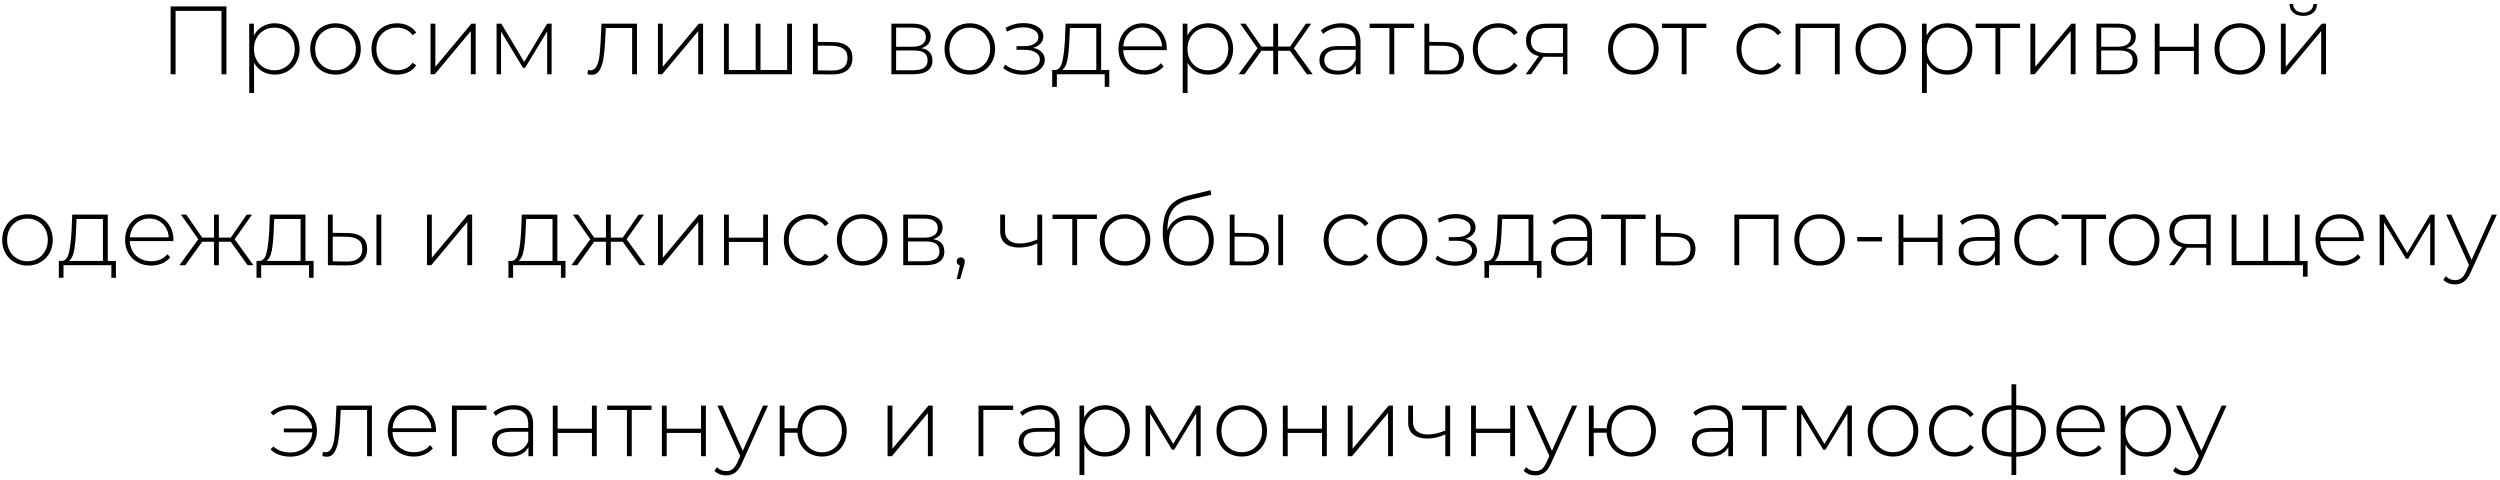 <?xml version="1.0" encoding="UTF-8"?> <svg xmlns="http://www.w3.org/2000/svg" width="432" height="83" viewBox="0 0 432 83" fill="none"><path d="M39.129 1.107V12.828H38.275V1.877H30.338V12.828H29.484V1.107H39.129ZM47.453 4.021C48.267 4.021 49.004 4.21 49.663 4.59C50.321 4.97 50.835 5.494 51.203 6.164C51.583 6.834 51.773 7.598 51.773 8.458C51.773 9.317 51.583 10.088 51.203 10.769C50.835 11.438 50.321 11.963 49.663 12.342C49.004 12.711 48.267 12.895 47.453 12.895C46.682 12.895 45.985 12.716 45.359 12.359C44.734 11.991 44.249 11.483 43.903 10.836V16.076H43.066V4.088H43.869V6.147C44.215 5.477 44.701 4.958 45.326 4.59C45.962 4.21 46.671 4.021 47.453 4.021ZM47.402 12.142C48.072 12.142 48.675 11.985 49.211 11.673C49.746 11.36 50.165 10.925 50.467 10.367C50.779 9.809 50.935 9.172 50.935 8.458C50.935 7.743 50.779 7.107 50.467 6.549C50.165 5.991 49.746 5.556 49.211 5.243C48.675 4.93 48.072 4.774 47.402 4.774C46.733 4.774 46.13 4.93 45.594 5.243C45.069 5.556 44.651 5.991 44.338 6.549C44.037 7.107 43.886 7.743 43.886 8.458C43.886 9.172 44.037 9.809 44.338 10.367C44.651 10.925 45.069 11.36 45.594 11.673C46.13 11.985 46.733 12.142 47.402 12.142ZM57.978 12.895C57.152 12.895 56.404 12.705 55.734 12.326C55.075 11.946 54.556 11.422 54.177 10.752C53.797 10.071 53.608 9.306 53.608 8.458C53.608 7.61 53.797 6.85 54.177 6.181C54.556 5.5 55.075 4.97 55.734 4.59C56.404 4.21 57.152 4.021 57.978 4.021C58.804 4.021 59.546 4.21 60.205 4.59C60.875 4.97 61.399 5.5 61.779 6.181C62.158 6.85 62.348 7.61 62.348 8.458C62.348 9.306 62.158 10.071 61.779 10.752C61.399 11.422 60.875 11.946 60.205 12.326C59.546 12.705 58.804 12.895 57.978 12.895ZM57.978 12.142C58.648 12.142 59.245 11.985 59.77 11.673C60.305 11.36 60.724 10.925 61.025 10.367C61.338 9.809 61.494 9.172 61.494 8.458C61.494 7.743 61.338 7.107 61.025 6.549C60.724 5.991 60.305 5.556 59.77 5.243C59.245 4.93 58.648 4.774 57.978 4.774C57.308 4.774 56.705 4.93 56.169 5.243C55.645 5.556 55.226 5.991 54.914 6.549C54.612 7.107 54.462 7.743 54.462 8.458C54.462 9.172 54.612 9.809 54.914 10.367C55.226 10.925 55.645 11.36 56.169 11.673C56.705 11.985 57.308 12.142 57.978 12.142ZM68.608 12.895C67.759 12.895 67 12.705 66.331 12.326C65.661 11.946 65.136 11.422 64.757 10.752C64.377 10.071 64.187 9.306 64.187 8.458C64.187 7.598 64.377 6.834 64.757 6.164C65.136 5.483 65.661 4.958 66.331 4.59C67 4.21 67.759 4.021 68.608 4.021C69.311 4.021 69.947 4.16 70.516 4.439C71.097 4.707 71.566 5.103 71.923 5.628L71.303 6.08C70.991 5.645 70.6 5.321 70.131 5.109C69.674 4.886 69.166 4.774 68.608 4.774C67.927 4.774 67.313 4.93 66.766 5.243C66.23 5.544 65.806 5.974 65.493 6.532C65.192 7.09 65.041 7.732 65.041 8.458C65.041 9.183 65.192 9.825 65.493 10.383C65.806 10.942 66.23 11.377 66.766 11.69C67.313 11.991 67.927 12.142 68.608 12.142C69.166 12.142 69.674 12.036 70.131 11.823C70.6 11.6 70.991 11.271 71.303 10.836L71.923 11.288C71.566 11.812 71.097 12.214 70.516 12.493C69.947 12.761 69.311 12.895 68.608 12.895ZM74.395 4.088H75.232V11.539L81.461 4.088H82.198V12.828H81.361V5.377L75.132 12.828H74.395V4.088ZM95.319 4.088V12.828H94.549V5.427L90.748 11.706H90.363L86.579 5.444V12.828H85.809V4.088H86.629L90.581 10.702L94.549 4.088H95.319ZM110.071 4.088V12.828H109.234V4.841H104.68L104.562 7.169C104.495 8.374 104.395 9.384 104.261 10.199C104.127 11.014 103.898 11.673 103.574 12.175C103.251 12.677 102.804 12.929 102.235 12.929C102.068 12.929 101.828 12.889 101.515 12.811L101.599 12.091C101.777 12.136 101.911 12.158 102.001 12.158C102.469 12.158 102.827 11.93 103.072 11.472C103.318 11.014 103.485 10.445 103.574 9.764C103.664 9.083 103.736 8.196 103.792 7.102L103.943 4.088H110.071ZM113.688 4.088H114.526V11.539L120.754 4.088H121.491V12.828H120.654V5.377L114.425 12.828H113.688V4.088ZM136.856 4.088V12.828H125.102V4.088H125.939V12.091H130.577V4.088H131.414V12.091H136.019V4.088H136.856ZM143.972 7.269C145.055 7.28 145.881 7.52 146.45 7.989C147.02 8.447 147.304 9.122 147.304 10.015C147.304 10.942 147.003 11.65 146.4 12.142C145.797 12.633 144.921 12.873 143.771 12.862L140.473 12.828V4.088H141.31V7.236L143.972 7.269ZM143.754 12.192C144.636 12.203 145.306 12.024 145.764 11.656C146.221 11.288 146.45 10.741 146.45 10.015C146.45 9.312 146.227 8.793 145.78 8.458C145.334 8.112 144.659 7.928 143.754 7.905L141.31 7.889V12.158L143.754 12.192ZM159.202 8.324C160.486 8.547 161.128 9.267 161.128 10.484C161.128 11.243 160.849 11.823 160.29 12.225C159.743 12.627 158.917 12.828 157.812 12.828H154.028V4.088H157.712C158.683 4.088 159.442 4.283 159.989 4.674C160.547 5.053 160.826 5.6 160.826 6.315C160.826 6.828 160.681 7.258 160.391 7.604C160.112 7.939 159.716 8.179 159.202 8.324ZM154.849 8.073H157.662C158.41 8.073 158.984 7.933 159.386 7.654C159.788 7.364 159.989 6.951 159.989 6.415C159.989 5.868 159.788 5.461 159.386 5.193C158.996 4.914 158.421 4.774 157.662 4.774H154.849V8.073ZM157.796 12.142C159.459 12.142 160.29 11.578 160.29 10.45C160.29 9.859 160.101 9.423 159.721 9.144C159.342 8.865 158.744 8.726 157.93 8.726H154.849V12.142H157.796ZM167.584 12.895C166.758 12.895 166.01 12.705 165.34 12.326C164.681 11.946 164.162 11.422 163.783 10.752C163.403 10.071 163.213 9.306 163.213 8.458C163.213 7.61 163.403 6.85 163.783 6.181C164.162 5.5 164.681 4.97 165.34 4.59C166.01 4.21 166.758 4.021 167.584 4.021C168.41 4.021 169.152 4.21 169.811 4.59C170.48 4.97 171.005 5.5 171.385 6.181C171.764 6.85 171.954 7.61 171.954 8.458C171.954 9.306 171.764 10.071 171.385 10.752C171.005 11.422 170.48 11.946 169.811 12.326C169.152 12.705 168.41 12.895 167.584 12.895ZM167.584 12.142C168.253 12.142 168.851 11.985 169.375 11.673C169.911 11.36 170.33 10.925 170.631 10.367C170.944 9.809 171.1 9.172 171.1 8.458C171.1 7.743 170.944 7.107 170.631 6.549C170.33 5.991 169.911 5.556 169.375 5.243C168.851 4.93 168.253 4.774 167.584 4.774C166.914 4.774 166.311 4.93 165.775 5.243C165.251 5.556 164.832 5.991 164.519 6.549C164.218 7.107 164.067 7.743 164.067 8.458C164.067 9.172 164.218 9.809 164.519 10.367C164.832 10.925 165.251 11.36 165.775 11.673C166.311 11.985 166.914 12.142 167.584 12.142ZM178.516 8.274C179.163 8.396 179.66 8.642 180.006 9.01C180.363 9.368 180.542 9.809 180.542 10.333C180.542 10.847 180.369 11.299 180.023 11.69C179.688 12.08 179.23 12.382 178.65 12.594C178.069 12.806 177.438 12.912 176.757 12.912C176.132 12.912 175.518 12.817 174.916 12.627C174.324 12.426 173.805 12.142 173.358 11.773L173.693 11.154C174.084 11.489 174.547 11.745 175.083 11.924C175.63 12.102 176.183 12.192 176.741 12.192C177.567 12.192 178.264 12.019 178.834 11.673C179.403 11.316 179.688 10.847 179.688 10.266C179.688 9.753 179.448 9.351 178.968 9.061C178.499 8.759 177.863 8.609 177.059 8.609H175.652V7.972H177.025C177.729 7.972 178.303 7.833 178.75 7.554C179.208 7.275 179.437 6.901 179.437 6.432C179.437 5.885 179.185 5.466 178.683 5.176C178.192 4.875 177.561 4.724 176.791 4.724C175.809 4.724 174.882 4.975 174.011 5.477L173.76 4.808C174.743 4.261 175.786 3.987 176.891 3.987C177.863 3.987 178.672 4.199 179.319 4.623C179.967 5.037 180.29 5.6 180.29 6.315C180.29 6.772 180.129 7.174 179.805 7.52C179.481 7.866 179.051 8.117 178.516 8.274ZM191.683 12.091V15.005H190.896V12.828H182.624V15.005H181.82V12.091H182.339C182.931 12.058 183.333 11.6 183.545 10.718C183.768 9.825 183.925 8.575 184.014 6.968L184.131 4.088H190.276V12.091H191.683ZM184.784 7.018C184.728 8.346 184.617 9.451 184.449 10.333C184.282 11.215 183.98 11.801 183.545 12.091H189.439V4.841H184.885L184.784 7.018ZM201.606 8.659H194.088C194.111 9.34 194.284 9.948 194.607 10.484C194.931 11.009 195.366 11.416 195.913 11.706C196.472 11.996 197.097 12.142 197.789 12.142C198.358 12.142 198.883 12.041 199.363 11.84C199.854 11.628 200.261 11.321 200.585 10.919L201.071 11.472C200.691 11.93 200.211 12.281 199.631 12.527C199.061 12.772 198.442 12.895 197.772 12.895C196.901 12.895 196.126 12.705 195.445 12.326C194.764 11.946 194.228 11.422 193.837 10.752C193.458 10.082 193.268 9.317 193.268 8.458C193.268 7.61 193.446 6.85 193.804 6.181C194.172 5.5 194.674 4.97 195.311 4.59C195.947 4.21 196.661 4.021 197.454 4.021C198.246 4.021 198.955 4.21 199.58 4.59C200.217 4.958 200.713 5.477 201.071 6.147C201.439 6.817 201.623 7.576 201.623 8.424L201.606 8.659ZM197.454 4.757C196.84 4.757 196.287 4.897 195.796 5.176C195.305 5.444 194.909 5.829 194.607 6.331C194.317 6.823 194.15 7.381 194.105 8.006H200.803C200.769 7.381 200.602 6.823 200.3 6.331C199.999 5.84 199.603 5.455 199.112 5.176C198.62 4.897 198.068 4.757 197.454 4.757ZM208.763 4.021C209.577 4.021 210.314 4.21 210.973 4.59C211.631 4.97 212.145 5.494 212.513 6.164C212.893 6.834 213.083 7.598 213.083 8.458C213.083 9.317 212.893 10.088 212.513 10.769C212.145 11.438 211.631 11.963 210.973 12.342C210.314 12.711 209.577 12.895 208.763 12.895C207.992 12.895 207.295 12.716 206.67 12.359C206.044 11.991 205.559 11.483 205.213 10.836V16.076H204.376V4.088H205.179V6.147C205.525 5.477 206.011 4.958 206.636 4.59C207.272 4.21 207.981 4.021 208.763 4.021ZM208.712 12.142C209.382 12.142 209.985 11.985 210.521 11.673C211.056 11.36 211.475 10.925 211.776 10.367C212.089 9.809 212.245 9.172 212.245 8.458C212.245 7.743 212.089 7.107 211.776 6.549C211.475 5.991 211.056 5.556 210.521 5.243C209.985 4.93 209.382 4.774 208.712 4.774C208.043 4.774 207.44 4.93 206.904 5.243C206.379 5.556 205.961 5.991 205.648 6.549C205.347 7.107 205.196 7.743 205.196 8.458C205.196 9.172 205.347 9.809 205.648 10.367C205.961 10.925 206.379 11.36 206.904 11.673C207.44 11.985 208.043 12.142 208.712 12.142ZM222.912 8.776H220.852V12.828H220.015V8.776H217.972L215.059 12.828H214.038L217.303 8.341L214.306 4.088H215.226L217.972 8.056H220.015V4.088H220.852V8.056H222.912L225.658 4.088H226.579L223.582 8.341L226.83 12.828H225.826L222.912 8.776ZM231.734 4.021C232.817 4.021 233.649 4.3 234.229 4.858C234.809 5.405 235.1 6.214 235.1 7.286V12.828H234.296V11.271C234.017 11.784 233.609 12.186 233.074 12.476C232.538 12.756 231.896 12.895 231.148 12.895C230.177 12.895 229.407 12.666 228.837 12.209C228.279 11.751 228 11.148 228 10.4C228 9.675 228.257 9.089 228.77 8.642C229.295 8.184 230.127 7.956 231.265 7.956H234.262V7.252C234.262 6.437 234.039 5.818 233.593 5.394C233.157 4.97 232.516 4.757 231.667 4.757C231.087 4.757 230.529 4.858 229.993 5.059C229.468 5.26 229.022 5.528 228.653 5.863L228.235 5.26C228.67 4.869 229.195 4.568 229.809 4.356C230.422 4.132 231.064 4.021 231.734 4.021ZM231.265 12.209C231.991 12.209 232.605 12.041 233.107 11.706C233.621 11.371 234.006 10.886 234.262 10.249V8.609H231.282C230.422 8.609 229.797 8.765 229.407 9.077C229.027 9.39 228.837 9.82 228.837 10.367C228.837 10.936 229.049 11.388 229.474 11.723C229.898 12.047 230.495 12.209 231.265 12.209ZM244.345 4.841H240.929V12.828H240.092V4.841H236.676V4.088H244.345V4.841ZM249.637 7.269C250.72 7.28 251.546 7.52 252.115 7.989C252.684 8.447 252.969 9.122 252.969 10.015C252.969 10.942 252.668 11.65 252.065 12.142C251.462 12.633 250.586 12.873 249.436 12.862L246.138 12.828V4.088H246.975V7.236L249.637 7.269ZM249.419 12.192C250.301 12.203 250.971 12.024 251.429 11.656C251.886 11.288 252.115 10.741 252.115 10.015C252.115 9.312 251.892 8.793 251.445 8.458C250.999 8.112 250.324 7.928 249.419 7.905L246.975 7.889V12.158L249.419 12.192ZM258.926 12.895C258.077 12.895 257.318 12.705 256.648 12.326C255.979 11.946 255.454 11.422 255.074 10.752C254.695 10.071 254.505 9.306 254.505 8.458C254.505 7.598 254.695 6.834 255.074 6.164C255.454 5.483 255.979 4.958 256.648 4.59C257.318 4.21 258.077 4.021 258.926 4.021C259.629 4.021 260.265 4.16 260.834 4.439C261.415 4.707 261.884 5.103 262.241 5.628L261.621 6.08C261.309 5.645 260.918 5.321 260.449 5.109C259.992 4.886 259.484 4.774 258.926 4.774C258.245 4.774 257.631 4.93 257.084 5.243C256.548 5.544 256.124 5.974 255.811 6.532C255.51 7.09 255.359 7.732 255.359 8.458C255.359 9.183 255.51 9.825 255.811 10.383C256.124 10.942 256.548 11.377 257.084 11.69C257.631 11.991 258.245 12.142 258.926 12.142C259.484 12.142 259.992 12.036 260.449 11.823C260.918 11.6 261.309 11.271 261.621 10.836L262.241 11.288C261.884 11.812 261.415 12.214 260.834 12.493C260.265 12.761 259.629 12.895 258.926 12.895ZM270.849 4.088V12.828H270.079V9.814H267.165C266.964 9.814 266.819 9.809 266.73 9.797L264.57 12.828H263.649L265.909 9.697C265.195 9.541 264.648 9.234 264.268 8.776C263.889 8.318 263.699 7.727 263.699 7.001C263.699 6.041 264.017 5.316 264.654 4.824C265.301 4.333 266.183 4.088 267.299 4.088H270.849ZM264.536 7.035C264.536 8.463 265.441 9.178 267.249 9.178H270.079V4.824H267.349C265.474 4.824 264.536 5.561 264.536 7.035ZM282.242 12.895C281.416 12.895 280.668 12.705 279.998 12.326C279.34 11.946 278.821 11.422 278.441 10.752C278.062 10.071 277.872 9.306 277.872 8.458C277.872 7.61 278.062 6.85 278.441 6.181C278.821 5.5 279.34 4.97 279.998 4.59C280.668 4.21 281.416 4.021 282.242 4.021C283.068 4.021 283.81 4.21 284.469 4.59C285.139 4.97 285.663 5.5 286.043 6.181C286.422 6.85 286.612 7.61 286.612 8.458C286.612 9.306 286.422 10.071 286.043 10.752C285.663 11.422 285.139 11.946 284.469 12.326C283.81 12.705 283.068 12.895 282.242 12.895ZM282.242 12.142C282.912 12.142 283.509 11.985 284.034 11.673C284.569 11.36 284.988 10.925 285.289 10.367C285.602 9.809 285.758 9.172 285.758 8.458C285.758 7.743 285.602 7.107 285.289 6.549C284.988 5.991 284.569 5.556 284.034 5.243C283.509 4.93 282.912 4.774 282.242 4.774C281.572 4.774 280.969 4.93 280.434 5.243C279.909 5.556 279.49 5.991 279.178 6.549C278.876 7.107 278.726 7.743 278.726 8.458C278.726 9.172 278.876 9.809 279.178 10.367C279.49 10.925 279.909 11.36 280.434 11.673C280.969 11.985 281.572 12.142 282.242 12.142ZM294.856 4.841H291.44V12.828H290.603V4.841H287.187V4.088H294.856V4.841ZM304.482 12.895C303.633 12.895 302.874 12.705 302.204 12.326C301.535 11.946 301.01 11.422 300.63 10.752C300.251 10.071 300.061 9.306 300.061 8.458C300.061 7.598 300.251 6.834 300.63 6.164C301.01 5.483 301.535 4.958 302.204 4.59C302.874 4.21 303.633 4.021 304.482 4.021C305.185 4.021 305.821 4.16 306.39 4.439C306.971 4.707 307.44 5.103 307.797 5.628L307.177 6.08C306.865 5.645 306.474 5.321 306.005 5.109C305.548 4.886 305.04 4.774 304.482 4.774C303.801 4.774 303.187 4.93 302.64 5.243C302.104 5.544 301.68 5.974 301.367 6.532C301.066 7.09 300.915 7.732 300.915 8.458C300.915 9.183 301.066 9.825 301.367 10.383C301.68 10.942 302.104 11.377 302.64 11.69C303.187 11.991 303.801 12.142 304.482 12.142C305.04 12.142 305.548 12.036 306.005 11.823C306.474 11.6 306.865 11.271 307.177 10.836L307.797 11.288C307.44 11.812 306.971 12.214 306.39 12.493C305.821 12.761 305.185 12.895 304.482 12.895ZM317.904 4.088V12.828H317.067V4.841H311.106V12.828H310.269V4.088H317.904ZM325.002 12.895C324.176 12.895 323.428 12.705 322.758 12.326C322.1 11.946 321.58 11.422 321.201 10.752C320.821 10.071 320.632 9.306 320.632 8.458C320.632 7.61 320.821 6.85 321.201 6.181C321.58 5.5 322.1 4.97 322.758 4.59C323.428 4.21 324.176 4.021 325.002 4.021C325.828 4.021 326.57 4.21 327.229 4.59C327.899 4.97 328.423 5.5 328.803 6.181C329.182 6.85 329.372 7.61 329.372 8.458C329.372 9.306 329.182 10.071 328.803 10.752C328.423 11.422 327.899 11.946 327.229 12.326C326.57 12.705 325.828 12.895 325.002 12.895ZM325.002 12.142C325.672 12.142 326.269 11.985 326.793 11.673C327.329 11.36 327.748 10.925 328.049 10.367C328.362 9.809 328.518 9.172 328.518 8.458C328.518 7.743 328.362 7.107 328.049 6.549C327.748 5.991 327.329 5.556 326.793 5.243C326.269 4.93 325.672 4.774 325.002 4.774C324.332 4.774 323.729 4.93 323.193 5.243C322.669 5.556 322.25 5.991 321.938 6.549C321.636 7.107 321.486 7.743 321.486 8.458C321.486 9.172 321.636 9.809 321.938 10.367C322.25 10.925 322.669 11.36 323.193 11.673C323.729 11.985 324.332 12.142 325.002 12.142ZM336.502 4.021C337.317 4.021 338.054 4.21 338.713 4.59C339.371 4.97 339.885 5.494 340.253 6.164C340.633 6.834 340.822 7.598 340.822 8.458C340.822 9.317 340.633 10.088 340.253 10.769C339.885 11.438 339.371 11.963 338.713 12.342C338.054 12.711 337.317 12.895 336.502 12.895C335.732 12.895 335.034 12.716 334.409 12.359C333.784 11.991 333.299 11.483 332.953 10.836V16.076H332.115V4.088H332.919V6.147C333.265 5.477 333.751 4.958 334.376 4.59C335.012 4.21 335.721 4.021 336.502 4.021ZM336.452 12.142C337.122 12.142 337.725 11.985 338.261 11.673C338.796 11.36 339.215 10.925 339.516 10.367C339.829 9.809 339.985 9.172 339.985 8.458C339.985 7.743 339.829 7.107 339.516 6.549C339.215 5.991 338.796 5.556 338.261 5.243C337.725 4.93 337.122 4.774 336.452 4.774C335.782 4.774 335.18 4.93 334.644 5.243C334.119 5.556 333.701 5.991 333.388 6.549C333.087 7.107 332.936 7.743 332.936 8.458C332.936 9.172 333.087 9.809 333.388 10.367C333.701 10.925 334.119 11.36 334.644 11.673C335.18 11.985 335.782 12.142 336.452 12.142ZM349.062 4.841H345.646V12.828H344.808V4.841H341.393V4.088H349.062V4.841ZM350.854 4.088H351.691V11.539L357.92 4.088H358.657V12.828H357.82V5.377L351.591 12.828H350.854V4.088ZM367.442 8.324C368.725 8.547 369.367 9.267 369.367 10.484C369.367 11.243 369.088 11.823 368.53 12.225C367.983 12.627 367.157 12.828 366.052 12.828H362.268V4.088H365.951C366.922 4.088 367.682 4.283 368.229 4.674C368.787 5.053 369.066 5.6 369.066 6.315C369.066 6.828 368.921 7.258 368.63 7.604C368.351 7.939 367.955 8.179 367.442 8.324ZM363.088 8.073H365.901C366.649 8.073 367.224 7.933 367.626 7.654C368.028 7.364 368.229 6.951 368.229 6.415C368.229 5.868 368.028 5.461 367.626 5.193C367.235 4.914 366.66 4.774 365.901 4.774H363.088V8.073ZM366.035 12.142C367.698 12.142 368.53 11.578 368.53 10.45C368.53 9.859 368.34 9.423 367.961 9.144C367.581 8.865 366.984 8.726 366.169 8.726H363.088V12.142H366.035ZM372.34 4.088H373.178V8.073H379.105V4.088H379.942V12.828H379.105V8.81H373.178V12.828H372.34V4.088ZM387.04 12.895C386.214 12.895 385.466 12.705 384.797 12.326C384.138 11.946 383.619 11.422 383.239 10.752C382.86 10.071 382.67 9.306 382.67 8.458C382.67 7.61 382.86 6.85 383.239 6.181C383.619 5.5 384.138 4.97 384.797 4.59C385.466 4.21 386.214 4.021 387.04 4.021C387.866 4.021 388.609 4.21 389.267 4.59C389.937 4.97 390.462 5.5 390.841 6.181C391.221 6.85 391.411 7.61 391.411 8.458C391.411 9.306 391.221 10.071 390.841 10.752C390.462 11.422 389.937 11.946 389.267 12.326C388.609 12.705 387.866 12.895 387.04 12.895ZM387.04 12.142C387.71 12.142 388.307 11.985 388.832 11.673C389.368 11.36 389.786 10.925 390.088 10.367C390.4 9.809 390.557 9.172 390.557 8.458C390.557 7.743 390.4 7.107 390.088 6.549C389.786 5.991 389.368 5.556 388.832 5.243C388.307 4.93 387.71 4.774 387.04 4.774C386.371 4.774 385.768 4.93 385.232 5.243C384.707 5.556 384.289 5.991 383.976 6.549C383.675 7.107 383.524 7.743 383.524 8.458C383.524 9.172 383.675 9.809 383.976 10.367C384.289 10.925 384.707 11.36 385.232 11.673C385.768 11.985 386.371 12.142 387.04 12.142ZM394.137 4.088H394.974V11.539L401.203 4.088H401.94V12.828H401.103V5.377L394.874 12.828H394.137V4.088ZM398.005 2.748C397.302 2.748 396.733 2.57 396.297 2.212C395.862 1.844 395.639 1.336 395.627 0.689H396.247C396.258 1.146 396.426 1.509 396.749 1.777C397.084 2.045 397.503 2.179 398.005 2.179C398.507 2.179 398.92 2.045 399.244 1.777C399.568 1.509 399.735 1.146 399.746 0.689H400.383C400.372 1.336 400.148 1.844 399.713 2.212C399.278 2.57 398.708 2.748 398.005 2.748ZM4.745 45.895C3.919 45.895 3.171 45.705 2.501 45.326C1.842 44.946 1.323 44.422 0.944 43.752C0.564 43.071 0.375 42.306 0.375 41.458C0.375 40.609 0.564 39.85 0.944 39.181C1.323 38.5 1.842 37.969 2.501 37.59C3.171 37.211 3.919 37.021 4.745 37.021C5.571 37.021 6.313 37.211 6.972 37.59C7.641 37.969 8.166 38.5 8.546 39.181C8.925 39.85 9.115 40.609 9.115 41.458C9.115 42.306 8.925 43.071 8.546 43.752C8.166 44.422 7.641 44.946 6.972 45.326C6.313 45.705 5.571 45.895 4.745 45.895ZM4.745 45.142C5.415 45.142 6.012 44.985 6.536 44.673C7.072 44.36 7.491 43.925 7.792 43.367C8.105 42.809 8.261 42.172 8.261 41.458C8.261 40.743 8.105 40.107 7.792 39.549C7.491 38.991 7.072 38.556 6.536 38.243C6.012 37.93 5.415 37.774 4.745 37.774C4.075 37.774 3.472 37.93 2.936 38.243C2.412 38.556 1.993 38.991 1.681 39.549C1.379 40.107 1.228 40.743 1.228 41.458C1.228 42.172 1.379 42.809 1.681 43.367C1.993 43.925 2.412 44.36 2.936 44.673C3.472 44.985 4.075 45.142 4.745 45.142ZM20.03 45.091V48.005H19.243V45.828H10.972V48.005H10.168V45.091H10.687C11.279 45.058 11.681 44.6 11.893 43.718C12.116 42.825 12.272 41.575 12.361 39.968L12.479 37.088H18.624V45.091H20.03ZM13.132 40.018C13.076 41.346 12.964 42.451 12.797 43.333C12.629 44.215 12.328 44.801 11.893 45.091H17.787V37.841H13.232L13.132 40.018ZM29.954 41.659H22.436C22.458 42.34 22.631 42.948 22.955 43.484C23.279 44.009 23.714 44.416 24.261 44.706C24.819 44.996 25.444 45.142 26.136 45.142C26.706 45.142 27.23 45.041 27.71 44.84C28.201 44.628 28.609 44.321 28.933 43.919L29.418 44.472C29.039 44.929 28.559 45.281 27.978 45.527C27.409 45.772 26.789 45.895 26.12 45.895C25.249 45.895 24.473 45.705 23.792 45.326C23.111 44.946 22.575 44.422 22.185 43.752C21.805 43.082 21.615 42.317 21.615 41.458C21.615 40.609 21.794 39.85 22.151 39.181C22.52 38.5 23.022 37.969 23.658 37.59C24.294 37.211 25.009 37.021 25.802 37.021C26.594 37.021 27.303 37.211 27.928 37.59C28.564 37.958 29.061 38.477 29.418 39.147C29.787 39.817 29.971 40.576 29.971 41.424L29.954 41.659ZM25.802 37.757C25.188 37.757 24.635 37.897 24.144 38.176C23.653 38.444 23.256 38.829 22.955 39.331C22.665 39.822 22.497 40.381 22.453 41.006H29.15C29.117 40.381 28.949 39.822 28.648 39.331C28.347 38.84 27.95 38.455 27.459 38.176C26.968 37.897 26.415 37.757 25.802 37.757ZM39.879 41.776H37.819V45.828H36.982V41.776H34.939L32.026 45.828H31.004L34.27 41.341L31.272 37.088H32.193L34.939 41.056H36.982V37.088H37.819V41.056H39.879L42.625 37.088H43.546L40.548 41.341L43.797 45.828H42.792L39.879 41.776ZM54.189 45.091V48.005H53.402V45.828H45.13V48.005H44.327V45.091H44.846C45.437 45.058 45.839 44.6 46.051 43.718C46.275 42.825 46.431 41.575 46.52 39.968L46.637 37.088H52.782V45.091H54.189ZM47.29 40.018C47.235 41.346 47.123 42.451 46.956 43.333C46.788 44.215 46.487 44.801 46.051 45.091H51.945V37.841H47.391L47.29 40.018ZM60.111 40.269C61.194 40.28 62.02 40.52 62.589 40.989C63.158 41.447 63.443 42.122 63.443 43.015C63.443 43.942 63.142 44.651 62.539 45.142C61.936 45.633 61.065 45.873 59.927 45.862L56.662 45.828V37.088H57.499V40.236L60.111 40.269ZM65.05 37.088H65.888V45.828H65.05V37.088ZM59.893 45.192C60.786 45.203 61.462 45.024 61.919 44.656C62.377 44.288 62.606 43.741 62.606 43.015C62.606 42.312 62.383 41.793 61.936 41.458C61.49 41.112 60.809 40.928 59.893 40.905L57.499 40.889V45.158L59.893 45.192ZM73.782 37.088H74.619V44.539L80.848 37.088H81.585V45.828H80.748V38.377L74.519 45.828H73.782V37.088ZM97.717 45.091V48.005H96.93V45.828H88.659V48.005H87.855V45.091H88.374C88.966 45.058 89.368 44.6 89.58 43.718C89.803 42.825 89.959 41.575 90.049 39.968L90.166 37.088H96.311V45.091H97.717ZM90.819 40.018C90.763 41.346 90.651 42.451 90.484 43.333C90.316 44.215 90.015 44.801 89.58 45.091H95.474V37.841H90.919L90.819 40.018ZM107.608 41.776H105.548V45.828H104.711V41.776H102.668L99.755 45.828H98.733L101.998 41.341L99.001 37.088H99.922L102.668 41.056H104.711V37.088H105.548V41.056H107.608L110.354 37.088H111.275L108.277 41.341L111.526 45.828H110.521L107.608 41.776ZM113.697 37.088H114.534V44.539L120.763 37.088H121.499V45.828H120.662V38.377L114.433 45.828H113.697V37.088ZM125.11 37.088H125.947V41.073H131.875V37.088H132.712V45.828H131.875V41.809H125.947V45.828H125.11V37.088ZM139.86 45.895C139.012 45.895 138.253 45.705 137.583 45.326C136.913 44.946 136.389 44.422 136.009 43.752C135.63 43.071 135.44 42.306 135.44 41.458C135.44 40.598 135.63 39.834 136.009 39.164C136.389 38.483 136.913 37.958 137.583 37.59C138.253 37.211 139.012 37.021 139.86 37.021C140.564 37.021 141.2 37.16 141.769 37.439C142.35 37.707 142.819 38.103 143.176 38.628L142.556 39.08C142.244 38.645 141.853 38.321 141.384 38.109C140.926 37.886 140.419 37.774 139.86 37.774C139.179 37.774 138.566 37.93 138.019 38.243C137.483 38.544 137.059 38.974 136.746 39.532C136.445 40.09 136.294 40.732 136.294 41.458C136.294 42.184 136.445 42.825 136.746 43.383C137.059 43.942 137.483 44.377 138.019 44.69C138.566 44.991 139.179 45.142 139.86 45.142C140.419 45.142 140.926 45.036 141.384 44.824C141.853 44.6 142.244 44.271 142.556 43.836L143.176 44.288C142.819 44.812 142.35 45.214 141.769 45.493C141.2 45.761 140.564 45.895 139.86 45.895ZM148.983 45.895C148.157 45.895 147.41 45.705 146.74 45.326C146.081 44.946 145.562 44.422 145.183 43.752C144.803 43.071 144.613 42.306 144.613 41.458C144.613 40.609 144.803 39.85 145.183 39.181C145.562 38.5 146.081 37.969 146.74 37.59C147.41 37.211 148.157 37.021 148.983 37.021C149.81 37.021 150.552 37.211 151.21 37.59C151.88 37.969 152.405 38.5 152.784 39.181C153.164 39.85 153.354 40.609 153.354 41.458C153.354 42.306 153.164 43.071 152.784 43.752C152.405 44.422 151.88 44.946 151.21 45.326C150.552 45.705 149.81 45.895 148.983 45.895ZM148.983 45.142C149.653 45.142 150.25 44.985 150.775 44.673C151.311 44.36 151.73 43.925 152.031 43.367C152.343 42.809 152.5 42.172 152.5 41.458C152.5 40.743 152.343 40.107 152.031 39.549C151.73 38.991 151.311 38.556 150.775 38.243C150.25 37.93 149.653 37.774 148.983 37.774C148.314 37.774 147.711 37.93 147.175 38.243C146.65 38.556 146.232 38.991 145.919 39.549C145.618 40.107 145.467 40.743 145.467 41.458C145.467 42.172 145.618 42.809 145.919 43.367C146.232 43.925 146.65 44.36 147.175 44.673C147.711 44.985 148.314 45.142 148.983 45.142ZM161.254 41.324C162.538 41.547 163.18 42.267 163.18 43.484C163.18 44.243 162.901 44.824 162.343 45.225C161.796 45.627 160.97 45.828 159.864 45.828H156.08V37.088H159.764C160.735 37.088 161.494 37.283 162.041 37.674C162.599 38.053 162.878 38.6 162.878 39.315C162.878 39.828 162.733 40.258 162.443 40.604C162.164 40.939 161.768 41.179 161.254 41.324ZM156.901 41.073H159.714C160.462 41.073 161.037 40.933 161.438 40.654C161.84 40.364 162.041 39.951 162.041 39.415C162.041 38.868 161.84 38.461 161.438 38.193C161.048 37.914 160.473 37.774 159.714 37.774H156.901V41.073ZM159.848 45.142C161.511 45.142 162.343 44.578 162.343 43.45C162.343 42.859 162.153 42.423 161.773 42.144C161.394 41.865 160.797 41.726 159.982 41.726H156.901V45.142H159.848ZM166.019 44.472C166.22 44.472 166.387 44.544 166.521 44.69C166.655 44.824 166.722 44.985 166.722 45.175C166.722 45.287 166.706 45.404 166.672 45.527C166.65 45.65 166.616 45.789 166.572 45.945L165.919 48.222H165.316L165.868 45.862C165.701 45.817 165.567 45.739 165.466 45.627C165.366 45.504 165.316 45.354 165.316 45.175C165.316 44.974 165.383 44.807 165.517 44.673C165.651 44.539 165.818 44.472 166.019 44.472ZM180.085 37.088V45.828H179.247V42.061C178.209 42.541 177.171 42.781 176.133 42.781C175.106 42.781 174.297 42.546 173.705 42.077C173.125 41.609 172.834 40.916 172.834 40.001V37.088H173.672V39.951C173.672 40.632 173.9 41.157 174.358 41.525C174.816 41.893 175.446 42.077 176.25 42.077C177.166 42.077 178.165 41.849 179.247 41.391V37.088H180.085ZM189.542 37.841H186.126V45.828H185.289V37.841H181.873V37.088H189.542V37.841ZM194.409 45.895C193.583 45.895 192.835 45.705 192.165 45.326C191.506 44.946 190.987 44.422 190.608 43.752C190.228 43.071 190.038 42.306 190.038 41.458C190.038 40.609 190.228 39.85 190.608 39.181C190.987 38.5 191.506 37.969 192.165 37.59C192.835 37.211 193.583 37.021 194.409 37.021C195.235 37.021 195.977 37.211 196.636 37.59C197.305 37.969 197.83 38.5 198.21 39.181C198.589 39.85 198.779 40.609 198.779 41.458C198.779 42.306 198.589 43.071 198.21 43.752C197.83 44.422 197.305 44.946 196.636 45.326C195.977 45.705 195.235 45.895 194.409 45.895ZM194.409 45.142C195.078 45.142 195.676 44.985 196.2 44.673C196.736 44.36 197.155 43.925 197.456 43.367C197.769 42.809 197.925 42.172 197.925 41.458C197.925 40.743 197.769 40.107 197.456 39.549C197.155 38.991 196.736 38.556 196.2 38.243C195.676 37.93 195.078 37.774 194.409 37.774C193.739 37.774 193.136 37.93 192.6 38.243C192.076 38.556 191.657 38.991 191.344 39.549C191.043 40.107 190.892 40.743 190.892 41.458C190.892 42.172 191.043 42.809 191.344 43.367C191.657 43.925 192.076 44.36 192.6 44.673C193.136 44.985 193.739 45.142 194.409 45.142ZM205.558 37.222C206.372 37.222 207.092 37.406 207.718 37.774C208.354 38.131 208.851 38.634 209.208 39.281C209.565 39.929 209.744 40.676 209.744 41.525C209.744 42.373 209.559 43.132 209.191 43.802C208.834 44.461 208.326 44.98 207.667 45.359C207.02 45.728 206.278 45.912 205.44 45.912C204.48 45.912 203.66 45.677 202.979 45.209C202.309 44.74 201.796 44.076 201.438 43.216C201.092 42.356 200.919 41.352 200.919 40.202C200.919 38.896 201.076 37.813 201.388 36.954C201.712 36.094 202.192 35.419 202.828 34.928C203.476 34.425 204.302 34.051 205.306 33.806L209.174 32.868L209.308 33.655L205.624 34.526C204.72 34.738 203.984 35.05 203.414 35.464C202.856 35.865 202.438 36.418 202.158 37.121C201.879 37.824 201.734 38.723 201.723 39.817C202.013 39.013 202.499 38.383 203.18 37.925C203.861 37.456 204.653 37.222 205.558 37.222ZM205.457 45.192C206.116 45.192 206.707 45.036 207.232 44.723C207.757 44.41 208.164 43.981 208.454 43.434C208.744 42.876 208.89 42.245 208.89 41.542C208.89 40.838 208.744 40.219 208.454 39.683C208.164 39.136 207.757 38.717 207.232 38.427C206.718 38.126 206.127 37.975 205.457 37.975C204.787 37.975 204.19 38.126 203.665 38.427C203.141 38.717 202.733 39.136 202.443 39.683C202.153 40.219 202.008 40.838 202.008 41.542C202.008 42.245 202.153 42.876 202.443 43.434C202.733 43.981 203.141 44.41 203.665 44.723C204.19 45.036 204.787 45.192 205.457 45.192ZM215.943 40.269C217.026 40.28 217.852 40.52 218.421 40.989C218.991 41.447 219.275 42.122 219.275 43.015C219.275 43.942 218.974 44.651 218.371 45.142C217.768 45.633 216.898 45.873 215.759 45.862L212.494 45.828V37.088H213.331V40.236L215.943 40.269ZM220.883 37.088H221.72V45.828H220.883V37.088ZM215.725 45.192C216.618 45.203 217.294 45.024 217.751 44.656C218.209 44.288 218.438 43.741 218.438 43.015C218.438 42.312 218.215 41.793 217.768 41.458C217.322 41.112 216.641 40.928 215.725 40.905L213.331 40.889V45.158L215.725 45.192ZM233.147 45.895C232.299 45.895 231.54 45.705 230.87 45.326C230.2 44.946 229.675 44.422 229.296 43.752C228.916 43.071 228.727 42.306 228.727 41.458C228.727 40.598 228.916 39.834 229.296 39.164C229.675 38.483 230.2 37.958 230.87 37.59C231.54 37.211 232.299 37.021 233.147 37.021C233.85 37.021 234.487 37.16 235.056 37.439C235.636 37.707 236.105 38.103 236.462 38.628L235.843 39.08C235.53 38.645 235.14 38.321 234.671 38.109C234.213 37.886 233.705 37.774 233.147 37.774C232.466 37.774 231.852 37.93 231.305 38.243C230.769 38.544 230.345 38.974 230.033 39.532C229.731 40.09 229.581 40.732 229.581 41.458C229.581 42.184 229.731 42.825 230.033 43.383C230.345 43.942 230.769 44.377 231.305 44.69C231.852 44.991 232.466 45.142 233.147 45.142C233.705 45.142 234.213 45.036 234.671 44.824C235.14 44.6 235.53 44.271 235.843 43.836L236.462 44.288C236.105 44.812 235.636 45.214 235.056 45.493C234.487 45.761 233.85 45.895 233.147 45.895ZM242.27 45.895C241.444 45.895 240.696 45.705 240.026 45.326C239.368 44.946 238.849 44.422 238.469 43.752C238.09 43.071 237.9 42.306 237.9 41.458C237.9 40.609 238.09 39.85 238.469 39.181C238.849 38.5 239.368 37.969 240.026 37.59C240.696 37.211 241.444 37.021 242.27 37.021C243.096 37.021 243.839 37.211 244.497 37.59C245.167 37.969 245.692 38.5 246.071 39.181C246.451 39.85 246.64 40.609 246.64 41.458C246.64 42.306 246.451 43.071 246.071 43.752C245.692 44.422 245.167 44.946 244.497 45.326C243.839 45.705 243.096 45.895 242.27 45.895ZM242.27 45.142C242.94 45.142 243.537 44.985 244.062 44.673C244.598 44.36 245.016 43.925 245.318 43.367C245.63 42.809 245.786 42.172 245.786 41.458C245.786 40.743 245.63 40.107 245.318 39.549C245.016 38.991 244.598 38.556 244.062 38.243C243.537 37.93 242.94 37.774 242.27 37.774C241.6 37.774 240.998 37.93 240.462 38.243C239.937 38.556 239.519 38.991 239.206 39.549C238.905 40.107 238.754 40.743 238.754 41.458C238.754 42.172 238.905 42.809 239.206 43.367C239.519 43.925 239.937 44.36 240.462 44.673C240.998 44.985 241.6 45.142 242.27 45.142ZM253.202 41.274C253.85 41.397 254.346 41.642 254.692 42.011C255.05 42.368 255.228 42.809 255.228 43.333C255.228 43.847 255.055 44.299 254.709 44.69C254.374 45.08 253.917 45.382 253.336 45.594C252.756 45.806 252.125 45.912 251.444 45.912C250.819 45.912 250.205 45.817 249.602 45.627C249.011 45.426 248.491 45.142 248.045 44.773L248.38 44.154C248.771 44.489 249.234 44.745 249.77 44.924C250.317 45.102 250.869 45.192 251.427 45.192C252.253 45.192 252.951 45.019 253.52 44.673C254.09 44.316 254.374 43.847 254.374 43.266C254.374 42.753 254.134 42.351 253.654 42.061C253.185 41.759 252.549 41.609 251.745 41.609H250.339V40.972H251.712C252.415 40.972 252.99 40.833 253.437 40.554C253.894 40.275 254.123 39.901 254.123 39.432C254.123 38.885 253.872 38.466 253.37 38.176C252.878 37.875 252.248 37.724 251.478 37.724C250.495 37.724 249.569 37.975 248.698 38.477L248.447 37.808C249.429 37.261 250.473 36.987 251.578 36.987C252.549 36.987 253.358 37.199 254.006 37.623C254.653 38.036 254.977 38.6 254.977 39.315C254.977 39.772 254.815 40.174 254.491 40.52C254.168 40.866 253.738 41.117 253.202 41.274ZM266.369 45.091V48.005H265.582V45.828H257.311V48.005H256.507V45.091H257.026C257.618 45.058 258.019 44.6 258.232 43.718C258.455 42.825 258.611 41.575 258.7 39.968L258.818 37.088H264.963V45.091H266.369ZM259.471 40.018C259.415 41.346 259.303 42.451 259.136 43.333C258.968 44.215 258.667 44.801 258.232 45.091H264.126V37.841H259.571L259.471 40.018ZM271.739 37.021C272.821 37.021 273.653 37.3 274.234 37.858C274.814 38.405 275.104 39.214 275.104 40.286V45.828H274.301V44.271C274.021 44.784 273.614 45.186 273.078 45.477C272.542 45.756 271.901 45.895 271.153 45.895C270.181 45.895 269.411 45.666 268.842 45.209C268.284 44.751 268.005 44.148 268.005 43.4C268.005 42.675 268.261 42.089 268.775 41.642C269.3 41.184 270.131 40.956 271.27 40.956H274.267V40.252C274.267 39.437 274.044 38.818 273.597 38.394C273.162 37.969 272.52 37.757 271.672 37.757C271.091 37.757 270.533 37.858 269.997 38.059C269.473 38.26 269.026 38.528 268.658 38.862L268.239 38.26C268.674 37.869 269.199 37.568 269.813 37.356C270.427 37.132 271.069 37.021 271.739 37.021ZM271.27 45.209C271.995 45.209 272.609 45.041 273.112 44.706C273.625 44.371 274.01 43.886 274.267 43.249V41.609H271.287C270.427 41.609 269.802 41.765 269.411 42.077C269.032 42.39 268.842 42.82 268.842 43.367C268.842 43.936 269.054 44.388 269.478 44.723C269.902 45.047 270.5 45.209 271.27 45.209ZM284.35 37.841H280.934V45.828H280.096V37.841H276.681V37.088H284.35V37.841ZM289.642 40.269C290.724 40.28 291.55 40.52 292.12 40.989C292.689 41.447 292.974 42.122 292.974 43.015C292.974 43.942 292.672 44.651 292.069 45.142C291.467 45.633 290.59 45.873 289.441 45.862L286.142 45.828V37.088H286.979V40.236L289.642 40.269ZM289.424 45.192C290.306 45.203 290.976 45.024 291.433 44.656C291.891 44.288 292.12 43.741 292.12 43.015C292.12 42.312 291.896 41.793 291.45 41.458C291.003 41.112 290.328 40.928 289.424 40.905L286.979 40.889V45.158L289.424 45.192ZM307.333 37.088V45.828H306.496V37.841H300.535V45.828H299.698V37.088H307.333ZM314.43 45.895C313.604 45.895 312.856 45.705 312.187 45.326C311.528 44.946 311.009 44.422 310.63 43.752C310.25 43.071 310.06 42.306 310.06 41.458C310.06 40.609 310.25 39.85 310.63 39.181C311.009 38.5 311.528 37.969 312.187 37.59C312.856 37.211 313.604 37.021 314.43 37.021C315.256 37.021 315.999 37.211 316.657 37.59C317.327 37.969 317.852 38.5 318.231 39.181C318.611 39.85 318.801 40.609 318.801 41.458C318.801 42.306 318.611 43.071 318.231 43.752C317.852 44.422 317.327 44.946 316.657 45.326C315.999 45.705 315.256 45.895 314.43 45.895ZM314.43 45.142C315.1 45.142 315.697 44.985 316.222 44.673C316.758 44.36 317.176 43.925 317.478 43.367C317.79 42.809 317.947 42.172 317.947 41.458C317.947 40.743 317.79 40.107 317.478 39.549C317.176 38.991 316.758 38.556 316.222 38.243C315.697 37.93 315.1 37.774 314.43 37.774C313.761 37.774 313.158 37.93 312.622 38.243C312.097 38.556 311.679 38.991 311.366 39.549C311.065 40.107 310.914 40.743 310.914 41.458C310.914 42.172 311.065 42.809 311.366 43.367C311.679 43.925 312.097 44.36 312.622 44.673C313.158 44.985 313.761 45.142 314.43 45.142ZM320.921 40.956H325.224V41.709H320.921V40.956ZM328.068 37.088H328.905V41.073H334.833V37.088H335.67V45.828H334.833V41.809H328.905V45.828H328.068V37.088ZM342.182 37.021C343.265 37.021 344.096 37.3 344.677 37.858C345.257 38.405 345.548 39.214 345.548 40.286V45.828H344.744V44.271C344.465 44.784 344.057 45.186 343.521 45.477C342.986 45.756 342.344 45.895 341.596 45.895C340.625 45.895 339.855 45.666 339.285 45.209C338.727 44.751 338.448 44.148 338.448 43.4C338.448 42.675 338.705 42.089 339.218 41.642C339.743 41.184 340.575 40.956 341.713 40.956H344.71V40.252C344.71 39.437 344.487 38.818 344.041 38.394C343.605 37.969 342.963 37.757 342.115 37.757C341.535 37.757 340.976 37.858 340.441 38.059C339.916 38.26 339.469 38.528 339.101 38.862L338.682 38.26C339.118 37.869 339.642 37.568 340.256 37.356C340.87 37.132 341.512 37.021 342.182 37.021ZM341.713 45.209C342.439 45.209 343.053 45.041 343.555 44.706C344.068 44.371 344.454 43.886 344.71 43.249V41.609H341.73C340.87 41.609 340.245 41.765 339.855 42.077C339.475 42.39 339.285 42.82 339.285 43.367C339.285 43.936 339.497 44.388 339.921 44.723C340.346 45.047 340.943 45.209 341.713 45.209ZM352.482 45.895C351.634 45.895 350.875 45.705 350.205 45.326C349.535 44.946 349.01 44.422 348.631 43.752C348.251 43.071 348.062 42.306 348.062 41.458C348.062 40.598 348.251 39.834 348.631 39.164C349.01 38.483 349.535 37.958 350.205 37.59C350.875 37.211 351.634 37.021 352.482 37.021C353.185 37.021 353.822 37.16 354.391 37.439C354.971 37.707 355.44 38.103 355.797 38.628L355.178 39.08C354.865 38.645 354.475 38.321 354.006 38.109C353.548 37.886 353.04 37.774 352.482 37.774C351.801 37.774 351.187 37.93 350.64 38.243C350.104 38.544 349.68 38.974 349.368 39.532C349.066 40.09 348.916 40.732 348.916 41.458C348.916 42.184 349.066 42.825 349.368 43.383C349.68 43.942 350.104 44.377 350.64 44.69C351.187 44.991 351.801 45.142 352.482 45.142C353.04 45.142 353.548 45.036 354.006 44.824C354.475 44.6 354.865 44.271 355.178 43.836L355.797 44.288C355.44 44.812 354.971 45.214 354.391 45.493C353.822 45.761 353.185 45.895 352.482 45.895ZM363.917 37.841H360.501V45.828H359.664V37.841H356.248V37.088H363.917V37.841ZM368.784 45.895C367.958 45.895 367.21 45.705 366.54 45.326C365.881 44.946 365.362 44.422 364.983 43.752C364.603 43.071 364.413 42.306 364.413 41.458C364.413 40.609 364.603 39.85 364.983 39.181C365.362 38.5 365.881 37.969 366.54 37.59C367.21 37.211 367.958 37.021 368.784 37.021C369.61 37.021 370.352 37.211 371.011 37.59C371.68 37.969 372.205 38.5 372.585 39.181C372.964 39.85 373.154 40.609 373.154 41.458C373.154 42.306 372.964 43.071 372.585 43.752C372.205 44.422 371.68 44.946 371.011 45.326C370.352 45.705 369.61 45.895 368.784 45.895ZM368.784 45.142C369.453 45.142 370.051 44.985 370.575 44.673C371.111 44.36 371.53 43.925 371.831 43.367C372.144 42.809 372.3 42.172 372.3 41.458C372.3 40.743 372.144 40.107 371.831 39.549C371.53 38.991 371.111 38.556 370.575 38.243C370.051 37.93 369.453 37.774 368.784 37.774C368.114 37.774 367.511 37.93 366.975 38.243C366.451 38.556 366.032 38.991 365.719 39.549C365.418 40.107 365.267 40.743 365.267 41.458C365.267 42.172 365.418 42.809 365.719 43.367C366.032 43.925 366.451 44.36 366.975 44.673C367.511 44.985 368.114 45.142 368.784 45.142ZM382.016 37.088V45.828H381.246V42.814H378.333C378.132 42.814 377.986 42.809 377.897 42.797L375.737 45.828H374.816L377.077 42.697C376.362 42.541 375.815 42.234 375.436 41.776C375.056 41.318 374.866 40.727 374.866 40.001C374.866 39.041 375.185 38.316 375.821 37.824C376.468 37.333 377.35 37.088 378.466 37.088H382.016ZM375.704 40.035C375.704 41.464 376.608 42.178 378.416 42.178H381.246V37.824H378.517C376.641 37.824 375.704 38.561 375.704 40.035ZM397.38 37.088V45.828H385.626V37.088H386.463V45.091H391.101V37.088H391.939V45.091H396.543V37.088H397.38ZM398.754 45.091V47.804H397.95V45.828H396.476V45.091H398.754ZM408.448 41.659H400.93C400.952 42.34 401.125 42.948 401.449 43.484C401.773 44.009 402.208 44.416 402.755 44.706C403.313 44.996 403.938 45.142 404.63 45.142C405.199 45.142 405.724 45.041 406.204 44.84C406.695 44.628 407.103 44.321 407.426 43.919L407.912 44.472C407.533 44.929 407.053 45.281 406.472 45.527C405.903 45.772 405.283 45.895 404.613 45.895C403.743 45.895 402.967 45.705 402.286 45.326C401.605 44.946 401.069 44.422 400.679 43.752C400.299 43.082 400.109 42.317 400.109 41.458C400.109 40.609 400.288 39.85 400.645 39.181C401.013 38.5 401.516 37.969 402.152 37.59C402.788 37.211 403.503 37.021 404.295 37.021C405.088 37.021 405.797 37.211 406.422 37.59C407.058 37.958 407.555 38.477 407.912 39.147C408.28 39.817 408.465 40.576 408.465 41.424L408.448 41.659ZM404.295 37.757C403.681 37.757 403.129 37.897 402.638 38.176C402.146 38.444 401.75 38.829 401.449 39.331C401.159 39.822 400.991 40.381 400.946 41.006H407.644C407.611 40.381 407.443 39.822 407.142 39.331C406.84 38.84 406.444 38.455 405.953 38.176C405.462 37.897 404.909 37.757 404.295 37.757ZM420.711 37.088V45.828H419.941V38.427L416.14 44.706H415.755L411.97 38.444V45.828H411.2V37.088H412.021L415.972 43.702L419.941 37.088H420.711ZM431.447 37.088L426.959 47.017C426.625 47.787 426.234 48.334 425.787 48.658C425.352 48.982 424.833 49.144 424.23 49.144C423.828 49.144 423.449 49.077 423.092 48.943C422.746 48.809 422.45 48.613 422.204 48.356L422.623 47.72C423.069 48.178 423.611 48.407 424.247 48.407C424.671 48.407 425.034 48.289 425.335 48.055C425.637 47.821 425.916 47.419 426.173 46.849L426.641 45.795L422.706 37.088H423.594L427.093 44.907L430.593 37.088H431.447ZM50.198 70.021C51.058 70.021 51.833 70.216 52.526 70.607C53.218 70.986 53.765 71.516 54.166 72.197C54.568 72.867 54.769 73.621 54.769 74.458C54.769 75.295 54.568 76.054 54.166 76.735C53.765 77.416 53.218 77.952 52.526 78.343C51.833 78.722 51.058 78.912 50.198 78.912C49.495 78.912 48.842 78.806 48.239 78.594C47.647 78.382 47.151 78.069 46.749 77.656L47.234 77.154C47.993 77.846 48.97 78.192 50.165 78.192C50.846 78.192 51.465 78.041 52.023 77.74C52.593 77.438 53.05 77.025 53.396 76.501C53.742 75.965 53.938 75.368 53.982 74.709H49.043V74.056H53.965C53.899 73.42 53.692 72.85 53.346 72.348C53 71.835 52.548 71.438 51.99 71.159C51.443 70.869 50.834 70.724 50.165 70.724C48.981 70.724 48.005 71.076 47.234 71.779L46.749 71.293C47.151 70.88 47.647 70.568 48.239 70.356C48.842 70.132 49.495 70.021 50.198 70.021ZM64.27 70.088V78.828H63.433V70.841H58.878L58.761 73.169C58.694 74.374 58.594 75.384 58.46 76.199C58.326 77.014 58.097 77.673 57.773 78.175C57.45 78.677 57.003 78.929 56.434 78.929C56.266 78.929 56.026 78.889 55.714 78.811L55.797 78.091C55.976 78.136 56.11 78.158 56.199 78.158C56.668 78.158 57.025 77.93 57.271 77.472C57.517 77.014 57.684 76.445 57.773 75.764C57.863 75.083 57.935 74.196 57.991 73.102L58.142 70.088H64.27ZM75.338 74.659H67.82C67.843 75.34 68.016 75.948 68.339 76.484C68.663 77.009 69.098 77.416 69.645 77.706C70.203 77.996 70.829 78.142 71.521 78.142C72.09 78.142 72.615 78.041 73.095 77.84C73.586 77.628 73.993 77.321 74.317 76.919L74.802 77.472C74.423 77.93 73.943 78.281 73.362 78.527C72.793 78.772 72.174 78.895 71.504 78.895C70.633 78.895 69.857 78.705 69.176 78.326C68.496 77.946 67.96 77.422 67.569 76.752C67.189 76.082 67 75.317 67 74.458C67 73.609 67.178 72.85 67.535 72.181C67.904 71.5 68.406 70.969 69.043 70.59C69.679 70.21 70.393 70.021 71.186 70.021C71.978 70.021 72.687 70.21 73.312 70.59C73.948 70.958 74.445 71.477 74.802 72.147C75.171 72.817 75.355 73.576 75.355 74.424L75.338 74.659ZM71.186 70.757C70.572 70.757 70.019 70.897 69.528 71.176C69.037 71.444 68.641 71.829 68.339 72.331C68.049 72.823 67.882 73.381 67.837 74.006H74.535C74.501 73.381 74.334 72.823 74.032 72.331C73.731 71.84 73.335 71.455 72.843 71.176C72.352 70.897 71.8 70.757 71.186 70.757ZM84.068 70.841H78.928V78.828H78.091V70.088H84.068V70.841ZM88.754 70.021C89.837 70.021 90.669 70.3 91.249 70.858C91.83 71.405 92.12 72.214 92.12 73.286V78.828H91.316V77.271C91.037 77.784 90.63 78.186 90.094 78.477C89.558 78.756 88.916 78.895 88.168 78.895C87.197 78.895 86.427 78.666 85.858 78.209C85.3 77.751 85.02 77.148 85.02 76.4C85.02 75.675 85.277 75.089 85.791 74.642C86.315 74.184 87.147 73.956 88.286 73.956H91.283V73.252C91.283 72.437 91.06 71.818 90.613 71.394C90.178 70.969 89.536 70.757 88.688 70.757C88.107 70.757 87.549 70.858 87.013 71.059C86.488 71.26 86.042 71.528 85.674 71.862L85.255 71.26C85.69 70.869 86.215 70.568 86.829 70.356C87.443 70.132 88.085 70.021 88.754 70.021ZM88.286 78.209C89.011 78.209 89.625 78.041 90.127 77.706C90.641 77.371 91.026 76.886 91.283 76.249V74.609H88.302C87.443 74.609 86.818 74.765 86.427 75.077C86.047 75.39 85.858 75.82 85.858 76.367C85.858 76.936 86.07 77.388 86.494 77.723C86.918 78.047 87.515 78.209 88.286 78.209ZM95.522 70.088H96.359V74.073H102.286V70.088H103.123V78.828H102.286V74.809H96.359V78.828H95.522V70.088ZM112.583 70.841H109.167V78.828H108.33V70.841H104.914V70.088H112.583V70.841ZM114.375 70.088H115.212V74.073H121.14V70.088H121.977V78.828H121.14V74.809H115.212V78.828H114.375V70.088ZM132.709 70.088L128.221 80.017C127.886 80.787 127.496 81.334 127.049 81.658C126.614 81.982 126.095 82.144 125.492 82.144C125.09 82.144 124.711 82.076 124.353 81.942C124.007 81.809 123.712 81.613 123.466 81.356L123.885 80.72C124.331 81.178 124.872 81.407 125.509 81.407C125.933 81.407 126.296 81.29 126.597 81.055C126.898 80.821 127.178 80.419 127.434 79.85L127.903 78.795L123.968 70.088H124.856L128.355 77.907L131.855 70.088H132.709ZM142.05 70.021C142.865 70.021 143.596 70.21 144.244 70.59C144.891 70.958 145.399 71.483 145.768 72.164C146.136 72.834 146.32 73.598 146.32 74.458C146.32 75.306 146.136 76.071 145.768 76.752C145.399 77.422 144.891 77.946 144.244 78.326C143.596 78.705 142.865 78.895 142.05 78.895C141.269 78.895 140.56 78.722 139.924 78.376C139.299 78.03 138.796 77.544 138.417 76.919C138.048 76.294 137.842 75.58 137.797 74.776H135.57V78.828H134.733V70.088H135.57V74.006H137.797C137.864 73.224 138.088 72.532 138.467 71.93C138.847 71.327 139.349 70.858 139.974 70.523C140.599 70.188 141.291 70.021 142.05 70.021ZM142.05 78.158C142.698 78.158 143.284 78.002 143.808 77.689C144.333 77.377 144.741 76.942 145.031 76.383C145.332 75.814 145.483 75.172 145.483 74.458C145.483 73.732 145.332 73.091 145.031 72.532C144.741 71.974 144.333 71.544 143.808 71.243C143.284 70.93 142.698 70.774 142.05 70.774C141.403 70.774 140.817 70.93 140.292 71.243C139.768 71.544 139.354 71.974 139.053 72.532C138.763 73.091 138.618 73.732 138.618 74.458C138.618 75.172 138.763 75.814 139.053 76.383C139.354 76.942 139.768 77.377 140.292 77.689C140.817 78.002 141.403 78.158 142.05 78.158ZM153.374 70.088H154.211V77.539L160.44 70.088H161.177V78.828H160.34V71.377L154.111 78.828H153.374V70.088ZM175.066 70.841H169.925V78.828H169.088V70.088H175.066V70.841ZM179.752 70.021C180.835 70.021 181.666 70.3 182.247 70.858C182.827 71.405 183.117 72.214 183.117 73.286V78.828H182.314V77.271C182.035 77.784 181.627 78.186 181.091 78.477C180.556 78.756 179.914 78.895 179.166 78.895C178.195 78.895 177.424 78.666 176.855 78.209C176.297 77.751 176.018 77.148 176.018 76.4C176.018 75.675 176.275 75.089 176.788 74.642C177.313 74.184 178.144 73.956 179.283 73.956H182.28V73.252C182.28 72.437 182.057 71.818 181.611 71.394C181.175 70.969 180.533 70.757 179.685 70.757C179.104 70.757 178.546 70.858 178.011 71.059C177.486 71.26 177.039 71.528 176.671 71.862L176.252 71.26C176.688 70.869 177.212 70.568 177.826 70.356C178.44 70.132 179.082 70.021 179.752 70.021ZM179.283 78.209C180.009 78.209 180.623 78.041 181.125 77.706C181.638 77.371 182.024 76.886 182.28 76.249V74.609H179.3C178.44 74.609 177.815 74.765 177.424 75.077C177.045 75.39 176.855 75.82 176.855 76.367C176.855 76.936 177.067 77.388 177.491 77.723C177.916 78.047 178.513 78.209 179.283 78.209ZM190.923 70.021C191.738 70.021 192.474 70.21 193.133 70.59C193.792 70.969 194.305 71.494 194.673 72.164C195.053 72.834 195.243 73.598 195.243 74.458C195.243 75.317 195.053 76.088 194.673 76.769C194.305 77.438 193.792 77.963 193.133 78.343C192.474 78.711 191.738 78.895 190.923 78.895C190.153 78.895 189.455 78.716 188.83 78.359C188.205 77.991 187.719 77.483 187.373 76.836V82.076H186.536V70.088H187.34V72.147C187.686 71.477 188.171 70.958 188.796 70.59C189.433 70.21 190.141 70.021 190.923 70.021ZM190.873 78.142C191.542 78.142 192.145 77.985 192.681 77.673C193.217 77.36 193.635 76.925 193.937 76.367C194.249 75.809 194.406 75.172 194.406 74.458C194.406 73.743 194.249 73.107 193.937 72.549C193.635 71.991 193.217 71.556 192.681 71.243C192.145 70.93 191.542 70.774 190.873 70.774C190.203 70.774 189.6 70.93 189.064 71.243C188.54 71.556 188.121 71.991 187.808 72.549C187.507 73.107 187.356 73.743 187.356 74.458C187.356 75.172 187.507 75.809 187.808 76.367C188.121 76.925 188.54 77.36 189.064 77.673C189.6 77.985 190.203 78.142 190.873 78.142ZM207.476 70.088V78.828H206.706V71.427L202.905 77.706H202.52L198.736 71.444V78.828H197.965V70.088H198.786L202.737 76.702L206.706 70.088H207.476ZM214.579 78.895C213.752 78.895 213.005 78.705 212.335 78.326C211.676 77.946 211.157 77.422 210.778 76.752C210.398 76.071 210.208 75.306 210.208 74.458C210.208 73.609 210.398 72.85 210.778 72.181C211.157 71.5 211.676 70.969 212.335 70.59C213.005 70.21 213.752 70.021 214.579 70.021C215.405 70.021 216.147 70.21 216.805 70.59C217.475 70.969 218 71.5 218.379 72.181C218.759 72.85 218.949 73.609 218.949 74.458C218.949 75.306 218.759 76.071 218.379 76.752C218 77.422 217.475 77.946 216.805 78.326C216.147 78.705 215.405 78.895 214.579 78.895ZM214.579 78.142C215.248 78.142 215.845 77.985 216.37 77.673C216.906 77.36 217.325 76.925 217.626 76.367C217.939 75.809 218.095 75.172 218.095 74.458C218.095 73.743 217.939 73.107 217.626 72.549C217.325 71.991 216.906 71.556 216.37 71.243C215.845 70.93 215.248 70.774 214.579 70.774C213.909 70.774 213.306 70.93 212.77 71.243C212.245 71.556 211.827 71.991 211.514 72.549C211.213 73.107 211.062 73.743 211.062 74.458C211.062 75.172 211.213 75.809 211.514 76.367C211.827 76.925 212.245 77.36 212.77 77.673C213.306 77.985 213.909 78.142 214.579 78.142ZM221.675 70.088H222.513V74.073H228.44V70.088H229.277V78.828H228.44V74.809H222.513V78.828H221.675V70.088ZM232.893 70.088H233.73V77.539L239.959 70.088H240.695V78.828H239.858V71.377L233.629 78.828H232.893V70.088ZM250.585 70.088V78.828H249.748V75.061C248.71 75.541 247.672 75.781 246.634 75.781C245.607 75.781 244.797 75.546 244.206 75.077C243.625 74.609 243.335 73.916 243.335 73.001V70.088H244.172V72.951C244.172 73.632 244.401 74.156 244.859 74.525C245.316 74.893 245.947 75.077 246.751 75.077C247.666 75.077 248.665 74.849 249.748 74.391V70.088H250.585ZM254.199 70.088H255.036V74.073H260.964V70.088H261.801V78.828H260.964V74.809H255.036V78.828H254.199V70.088ZM272.533 70.088L268.045 80.017C267.71 80.787 267.319 81.334 266.873 81.658C266.438 81.982 265.919 82.144 265.316 82.144C264.914 82.144 264.534 82.076 264.177 81.942C263.831 81.809 263.535 81.613 263.29 81.356L263.708 80.72C264.155 81.178 264.696 81.407 265.333 81.407C265.757 81.407 266.119 81.29 266.421 81.055C266.722 80.821 267.001 80.419 267.258 79.85L267.727 78.795L263.792 70.088H264.679L268.179 77.907L271.679 70.088H272.533ZM281.874 70.021C282.689 70.021 283.42 70.21 284.068 70.59C284.715 70.958 285.223 71.483 285.591 72.164C285.96 72.834 286.144 73.598 286.144 74.458C286.144 75.306 285.96 76.071 285.591 76.752C285.223 77.422 284.715 77.946 284.068 78.326C283.42 78.705 282.689 78.895 281.874 78.895C281.093 78.895 280.384 78.722 279.748 78.376C279.122 78.03 278.62 77.544 278.241 76.919C277.872 76.294 277.666 75.58 277.621 74.776H275.394V78.828H274.557V70.088H275.394V74.006H277.621C277.688 73.224 277.911 72.532 278.291 71.93C278.67 71.327 279.173 70.858 279.798 70.523C280.423 70.188 281.115 70.021 281.874 70.021ZM281.874 78.158C282.521 78.158 283.108 78.002 283.632 77.689C284.157 77.377 284.564 76.942 284.855 76.383C285.156 75.814 285.307 75.172 285.307 74.458C285.307 73.732 285.156 73.091 284.855 72.532C284.564 71.974 284.157 71.544 283.632 71.243C283.108 70.93 282.521 70.774 281.874 70.774C281.227 70.774 280.641 70.93 280.116 71.243C279.591 71.544 279.178 71.974 278.877 72.532C278.587 73.091 278.441 73.732 278.441 74.458C278.441 75.172 278.587 75.814 278.877 76.383C279.178 76.942 279.591 77.377 280.116 77.689C280.641 78.002 281.227 78.158 281.874 78.158ZM296.095 70.021C297.177 70.021 298.009 70.3 298.589 70.858C299.17 71.405 299.46 72.214 299.46 73.286V78.828H298.656V77.271C298.377 77.784 297.97 78.186 297.434 78.477C296.898 78.756 296.256 78.895 295.509 78.895C294.537 78.895 293.767 78.666 293.198 78.209C292.64 77.751 292.361 77.148 292.361 76.4C292.361 75.675 292.617 75.089 293.131 74.642C293.656 74.184 294.487 73.956 295.626 73.956H298.623V73.252C298.623 72.437 298.4 71.818 297.953 71.394C297.518 70.969 296.876 70.757 296.028 70.757C295.447 70.757 294.889 70.858 294.353 71.059C293.829 71.26 293.382 71.528 293.014 71.862L292.595 71.26C293.03 70.869 293.555 70.568 294.169 70.356C294.783 70.132 295.425 70.021 296.095 70.021ZM295.626 78.209C296.351 78.209 296.965 78.041 297.468 77.706C297.981 77.371 298.366 76.886 298.623 76.249V74.609H295.642C294.783 74.609 294.158 74.765 293.767 75.077C293.388 75.39 293.198 75.82 293.198 76.367C293.198 76.936 293.41 77.388 293.834 77.723C294.258 78.047 294.856 78.209 295.626 78.209ZM308.705 70.841H305.29V78.828H304.452V70.841H301.037V70.088H308.705V70.841ZM320.009 70.088V78.828H319.238V71.427L315.438 77.706H315.052L311.268 71.444V78.828H310.498V70.088H311.318L315.27 76.702L319.238 70.088H320.009ZM327.111 78.895C326.285 78.895 325.537 78.705 324.868 78.326C324.209 77.946 323.69 77.422 323.31 76.752C322.931 76.071 322.741 75.306 322.741 74.458C322.741 73.609 322.931 72.85 323.31 72.181C323.69 71.5 324.209 70.969 324.868 70.59C325.537 70.21 326.285 70.021 327.111 70.021C327.937 70.021 328.68 70.21 329.338 70.59C330.008 70.969 330.533 71.5 330.912 72.181C331.292 72.85 331.481 73.609 331.481 74.458C331.481 75.306 331.292 76.071 330.912 76.752C330.533 77.422 330.008 77.946 329.338 78.326C328.68 78.705 327.937 78.895 327.111 78.895ZM327.111 78.142C327.781 78.142 328.378 77.985 328.903 77.673C329.439 77.36 329.857 76.925 330.159 76.367C330.471 75.809 330.628 75.172 330.628 74.458C330.628 73.743 330.471 73.107 330.159 72.549C329.857 71.991 329.439 71.556 328.903 71.243C328.378 70.93 327.781 70.774 327.111 70.774C326.441 70.774 325.839 70.93 325.303 71.243C324.778 71.556 324.36 71.991 324.047 72.549C323.746 73.107 323.595 73.743 323.595 74.458C323.595 75.172 323.746 75.809 324.047 76.367C324.36 76.925 324.778 77.36 325.303 77.673C325.839 77.985 326.441 78.142 327.111 78.142ZM337.741 78.895C336.893 78.895 336.134 78.705 335.464 78.326C334.794 77.946 334.269 77.422 333.89 76.752C333.51 76.071 333.321 75.306 333.321 74.458C333.321 73.598 333.51 72.834 333.89 72.164C334.269 71.483 334.794 70.958 335.464 70.59C336.134 70.21 336.893 70.021 337.741 70.021C338.444 70.021 339.081 70.16 339.65 70.439C340.23 70.707 340.699 71.103 341.056 71.628L340.437 72.08C340.124 71.645 339.734 71.321 339.265 71.109C338.807 70.886 338.299 70.774 337.741 70.774C337.06 70.774 336.446 70.93 335.899 71.243C335.363 71.544 334.939 71.974 334.627 72.532C334.325 73.091 334.175 73.732 334.175 74.458C334.175 75.183 334.325 75.825 334.627 76.383C334.939 76.942 335.363 77.377 335.899 77.689C336.446 77.991 337.06 78.142 337.741 78.142C338.299 78.142 338.807 78.036 339.265 77.823C339.734 77.6 340.124 77.271 340.437 76.836L341.056 77.288C340.699 77.812 340.23 78.214 339.65 78.493C339.081 78.761 338.444 78.895 337.741 78.895ZM353.528 74.441C353.528 75.814 353.082 76.891 352.189 77.673C351.296 78.443 350.034 78.856 348.405 78.912V82.076H347.584V78.912C345.954 78.856 344.693 78.443 343.8 77.673C342.907 76.891 342.46 75.814 342.46 74.441C342.46 73.091 342.907 72.03 343.8 71.26C344.704 70.49 345.966 70.076 347.584 70.021V66.404H348.405V70.021C350.034 70.076 351.296 70.49 352.189 71.26C353.082 72.03 353.528 73.091 353.528 74.441ZM343.298 74.441C343.298 75.569 343.666 76.456 344.403 77.103C345.139 77.751 346.2 78.103 347.584 78.158V70.774C346.2 70.83 345.139 71.176 344.403 71.812C343.666 72.449 343.298 73.325 343.298 74.441ZM348.405 78.158C349.789 78.103 350.849 77.757 351.586 77.12C352.334 76.473 352.708 75.58 352.708 74.441C352.708 73.325 352.334 72.449 351.586 71.812C350.849 71.176 349.789 70.83 348.405 70.774V78.158ZM363.685 74.659H356.167C356.189 75.34 356.362 75.948 356.686 76.484C357.01 77.009 357.445 77.416 357.992 77.706C358.55 77.996 359.175 78.142 359.867 78.142C360.437 78.142 360.961 78.041 361.441 77.84C361.932 77.628 362.34 77.321 362.664 76.919L363.149 77.472C362.77 77.93 362.29 78.281 361.709 78.527C361.14 78.772 360.52 78.895 359.851 78.895C358.98 78.895 358.204 78.705 357.523 78.326C356.842 77.946 356.306 77.422 355.916 76.752C355.536 76.082 355.346 75.317 355.346 74.458C355.346 73.609 355.525 72.85 355.882 72.181C356.251 71.5 356.753 70.969 357.389 70.59C358.025 70.21 358.74 70.021 359.532 70.021C360.325 70.021 361.034 70.21 361.659 70.59C362.295 70.958 362.792 71.477 363.149 72.147C363.518 72.817 363.702 73.576 363.702 74.424L363.685 74.659ZM359.532 70.757C358.918 70.757 358.366 70.897 357.875 71.176C357.384 71.444 356.987 71.829 356.686 72.331C356.396 72.823 356.228 73.381 356.184 74.006H362.881C362.848 73.381 362.68 72.823 362.379 72.331C362.078 71.84 361.681 71.455 361.19 71.176C360.699 70.897 360.146 70.757 359.532 70.757ZM370.841 70.021C371.656 70.021 372.393 70.21 373.051 70.59C373.71 70.969 374.223 71.494 374.592 72.164C374.971 72.834 375.161 73.598 375.161 74.458C375.161 75.317 374.971 76.088 374.592 76.769C374.223 77.438 373.71 77.963 373.051 78.343C372.393 78.711 371.656 78.895 370.841 78.895C370.071 78.895 369.373 78.716 368.748 78.359C368.123 77.991 367.637 77.483 367.291 76.836V82.076H366.454V70.088H367.258V72.147C367.604 71.477 368.089 70.958 368.715 70.59C369.351 70.21 370.06 70.021 370.841 70.021ZM370.791 78.142C371.461 78.142 372.063 77.985 372.599 77.673C373.135 77.36 373.554 76.925 373.855 76.367C374.168 75.809 374.324 75.172 374.324 74.458C374.324 73.743 374.168 73.107 373.855 72.549C373.554 71.991 373.135 71.556 372.599 71.243C372.063 70.93 371.461 70.774 370.791 70.774C370.121 70.774 369.518 70.93 368.982 71.243C368.458 71.556 368.039 71.991 367.727 72.549C367.425 73.107 367.275 73.743 367.275 74.458C367.275 75.172 367.425 75.809 367.727 76.367C368.039 76.925 368.458 77.36 368.982 77.673C369.518 77.985 370.121 78.142 370.791 78.142ZM384.755 70.088L380.267 80.017C379.932 80.787 379.541 81.334 379.095 81.658C378.66 81.982 378.141 82.144 377.538 82.144C377.136 82.144 376.756 82.076 376.399 81.942C376.053 81.809 375.757 81.613 375.512 81.356L375.93 80.72C376.377 81.178 376.918 81.407 377.555 81.407C377.979 81.407 378.341 81.29 378.643 81.055C378.944 80.821 379.223 80.419 379.48 79.85L379.949 78.795L376.014 70.088H376.901L380.401 77.907L383.901 70.088H384.755Z" fill="black"></path></svg> 